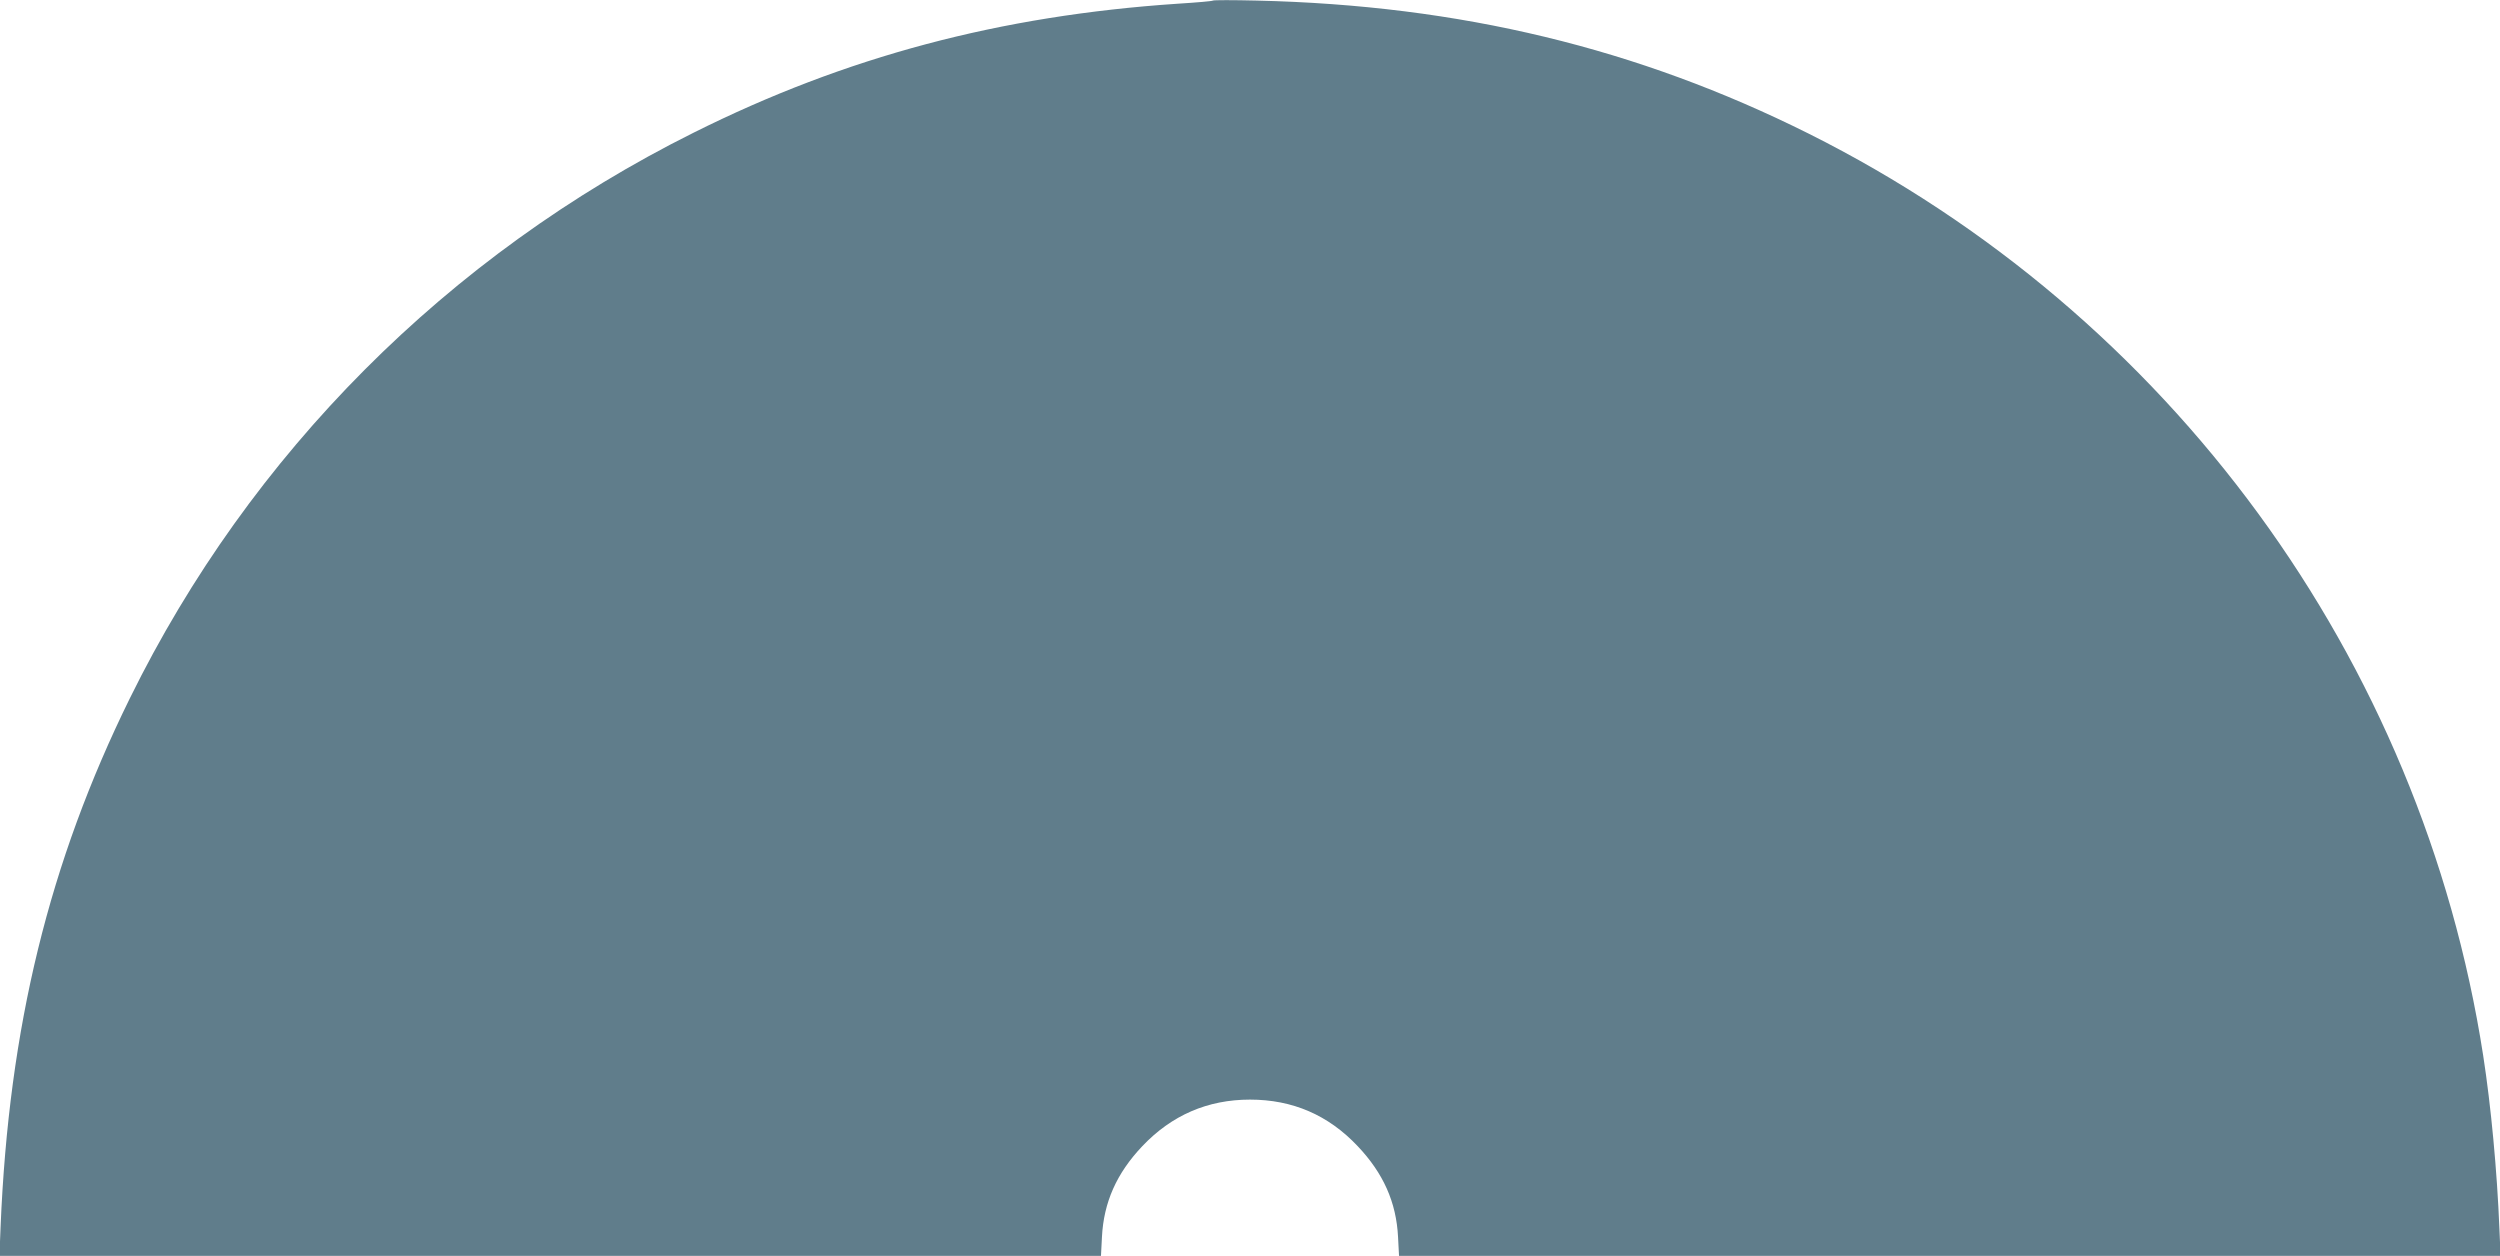 <?xml version="1.0" standalone="no"?>
<!DOCTYPE svg PUBLIC "-//W3C//DTD SVG 20010904//EN"
 "http://www.w3.org/TR/2001/REC-SVG-20010904/DTD/svg10.dtd">
<svg version="1.0" xmlns="http://www.w3.org/2000/svg"
 width="1280pt" height="643pt" viewBox="0 0 1280 643"
 preserveAspectRatio="xMidYMid meet">
<g transform="translate(0,643) scale(0.1,-0.1)"
fill="#607d8b" stroke="none">
<path d="M6210 6427 c-3 -3 -84 -10 -180 -16 -909 -61 -1700 -271 -2480 -661
-1257 -627 -2269 -1643 -2885 -2895 -414 -841 -620 -1685 -662 -2707 l-6 -148
2820 0 2820 0 5 97 c9 177 75 326 207 465 150 158 334 238 551 238 218 0 401
-79 551 -238 132 -139 198 -288 207 -465 l5 -97 2820 0 2820 0 -6 138 c-12
298 -43 628 -83 887 -315 2032 -1606 3797 -3454 4721 -875 437 -1785 657
-2825 681 -121 3 -222 3 -225 0z"/>
</g>
</svg>
